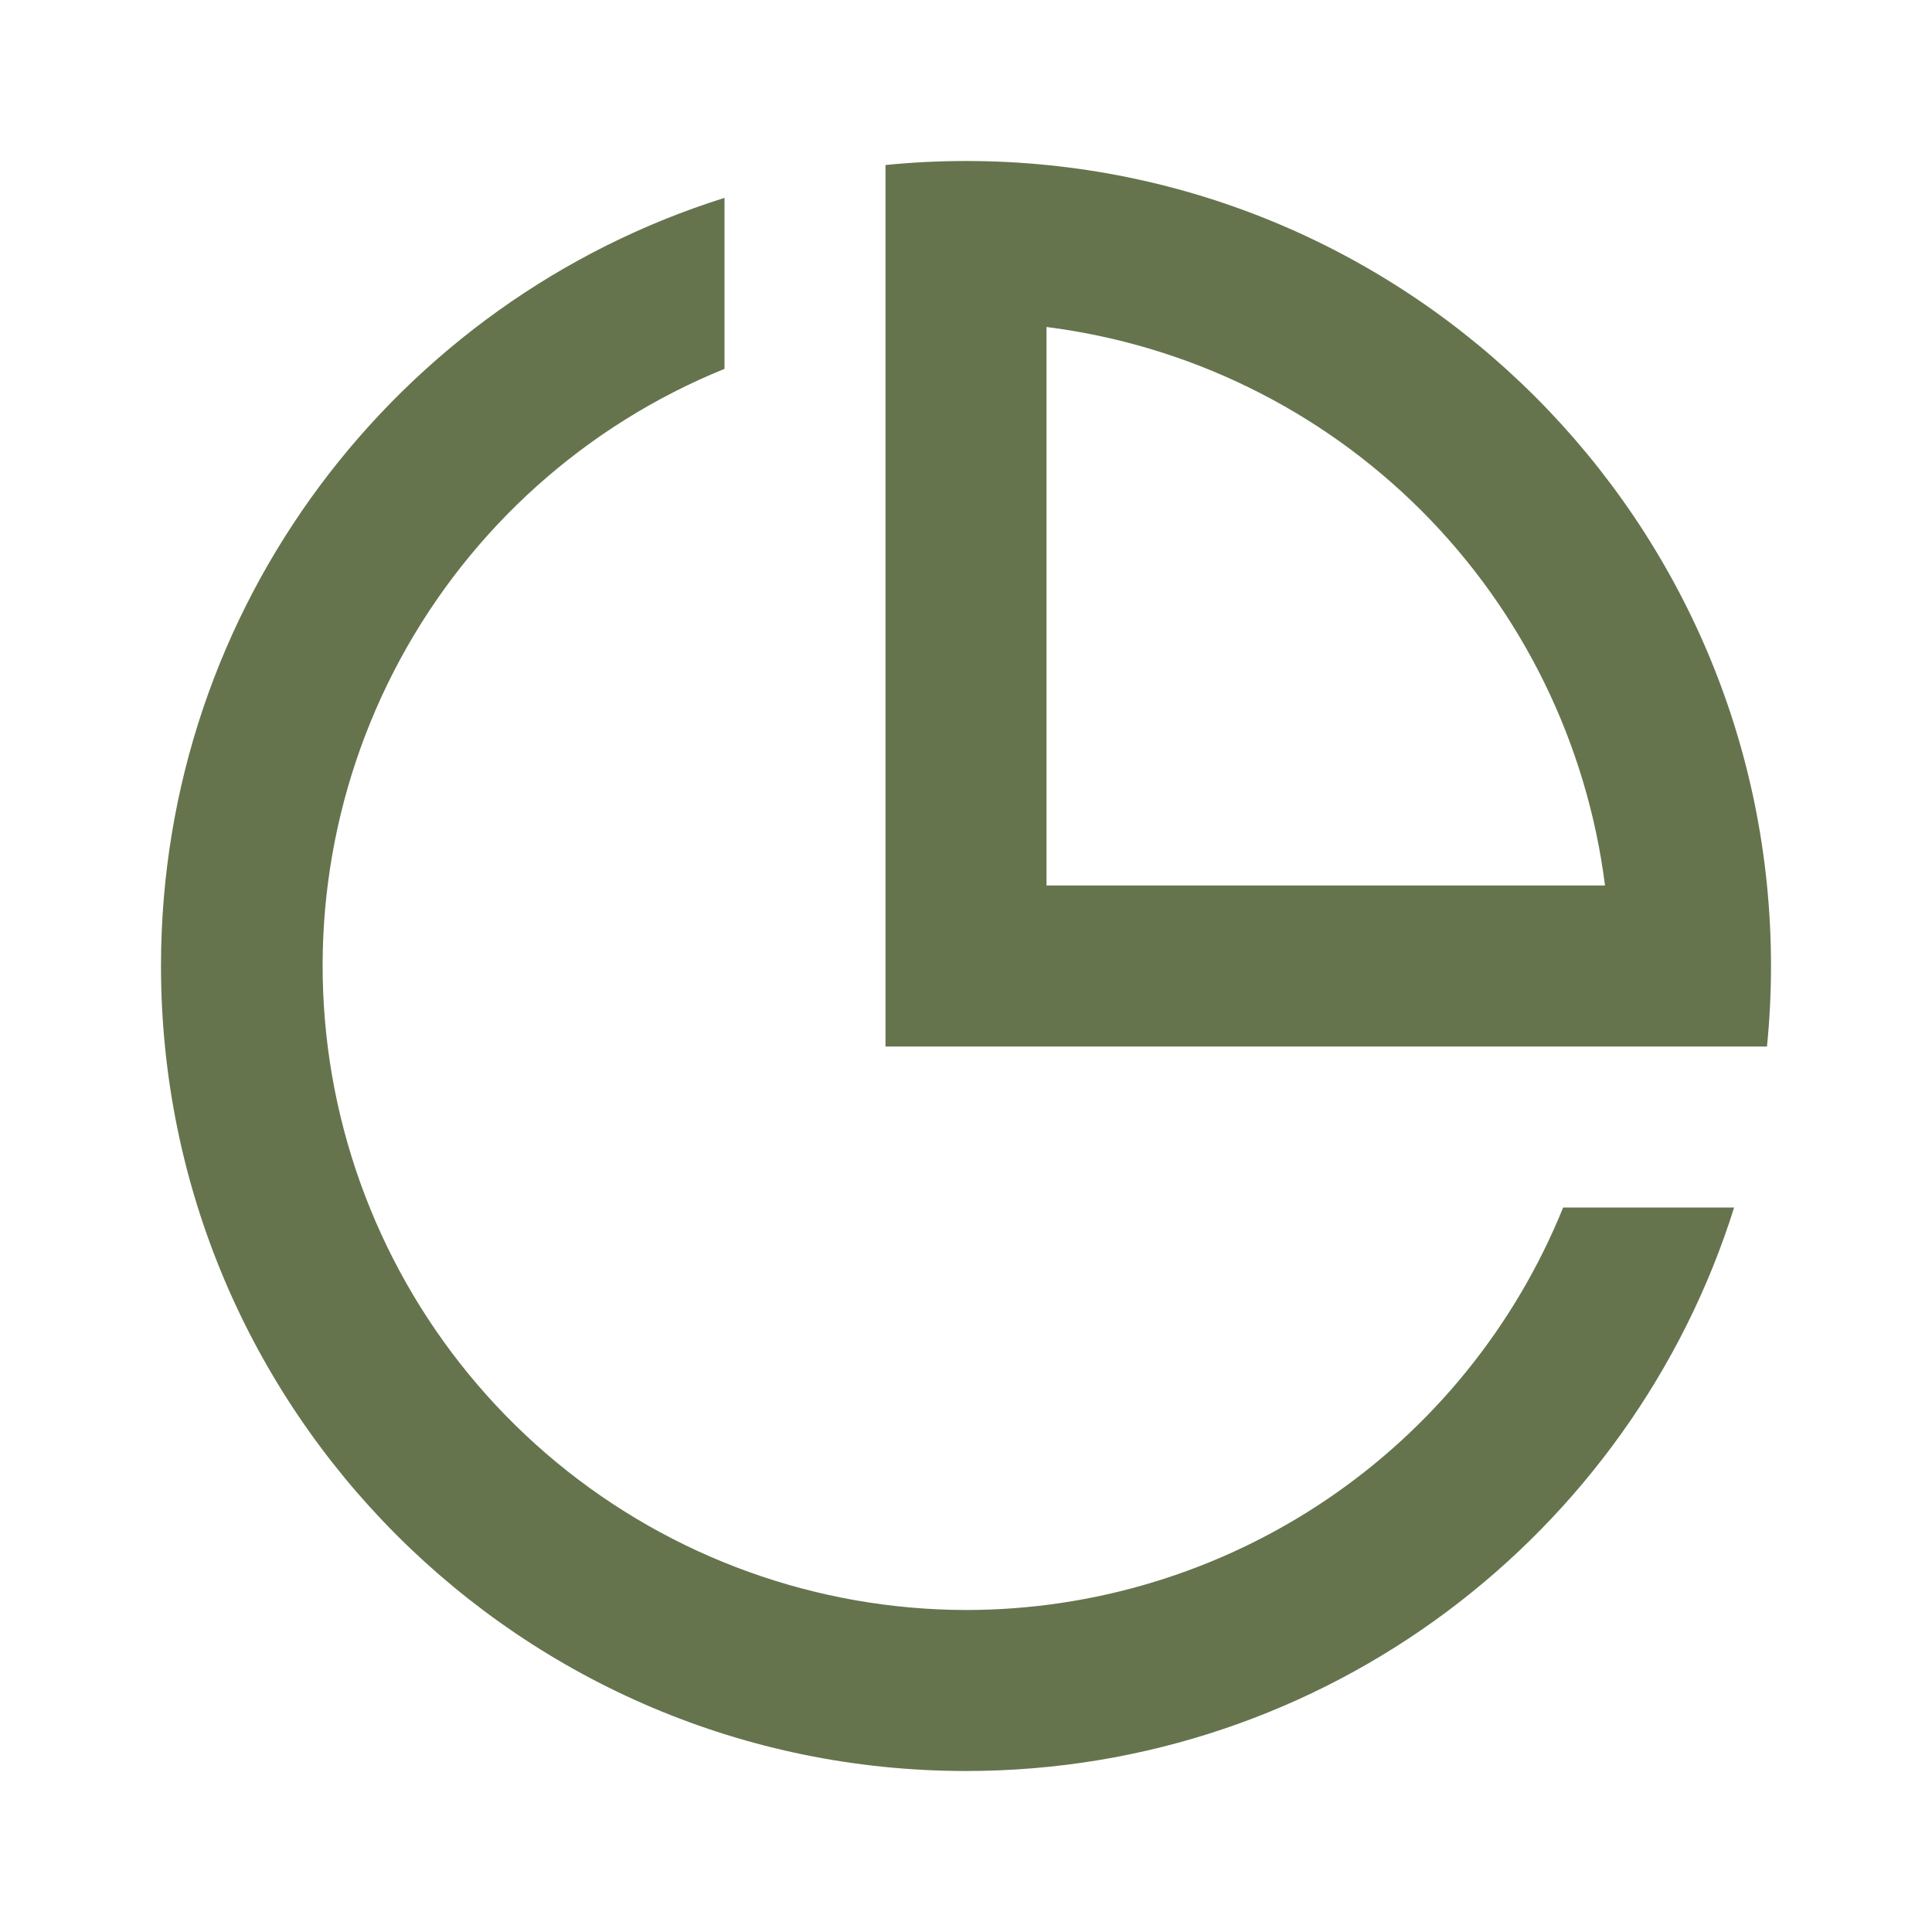 <svg width="24" height="24" viewBox="0 0 24 24" fill="none" xmlns="http://www.w3.org/2000/svg">
<path d="M12 22C6.477 22 2 17.523 2 12C2 7.522 4.943 3.732 9 2.458V4.582C7.281 5.28 5.858 6.554 4.974 8.185C4.09 9.817 3.801 11.704 4.155 13.525C4.51 15.347 5.486 16.988 6.917 18.169C8.348 19.35 10.145 19.997 12 20C13.594 20 15.151 19.524 16.473 18.633C17.794 17.742 18.82 16.477 19.418 15H21.542C20.268 19.057 16.478 22 12 22ZM21.95 13H11V2.05C11.329 2.017 11.663 2 12 2C17.523 2 22 6.477 22 12C22 12.337 21.983 12.671 21.95 13ZM13 4.062V11H19.938C19.715 9.238 18.913 7.599 17.657 6.343C16.401 5.087 14.762 4.285 13 4.062Z" fill="#65744D"/>
</svg>
